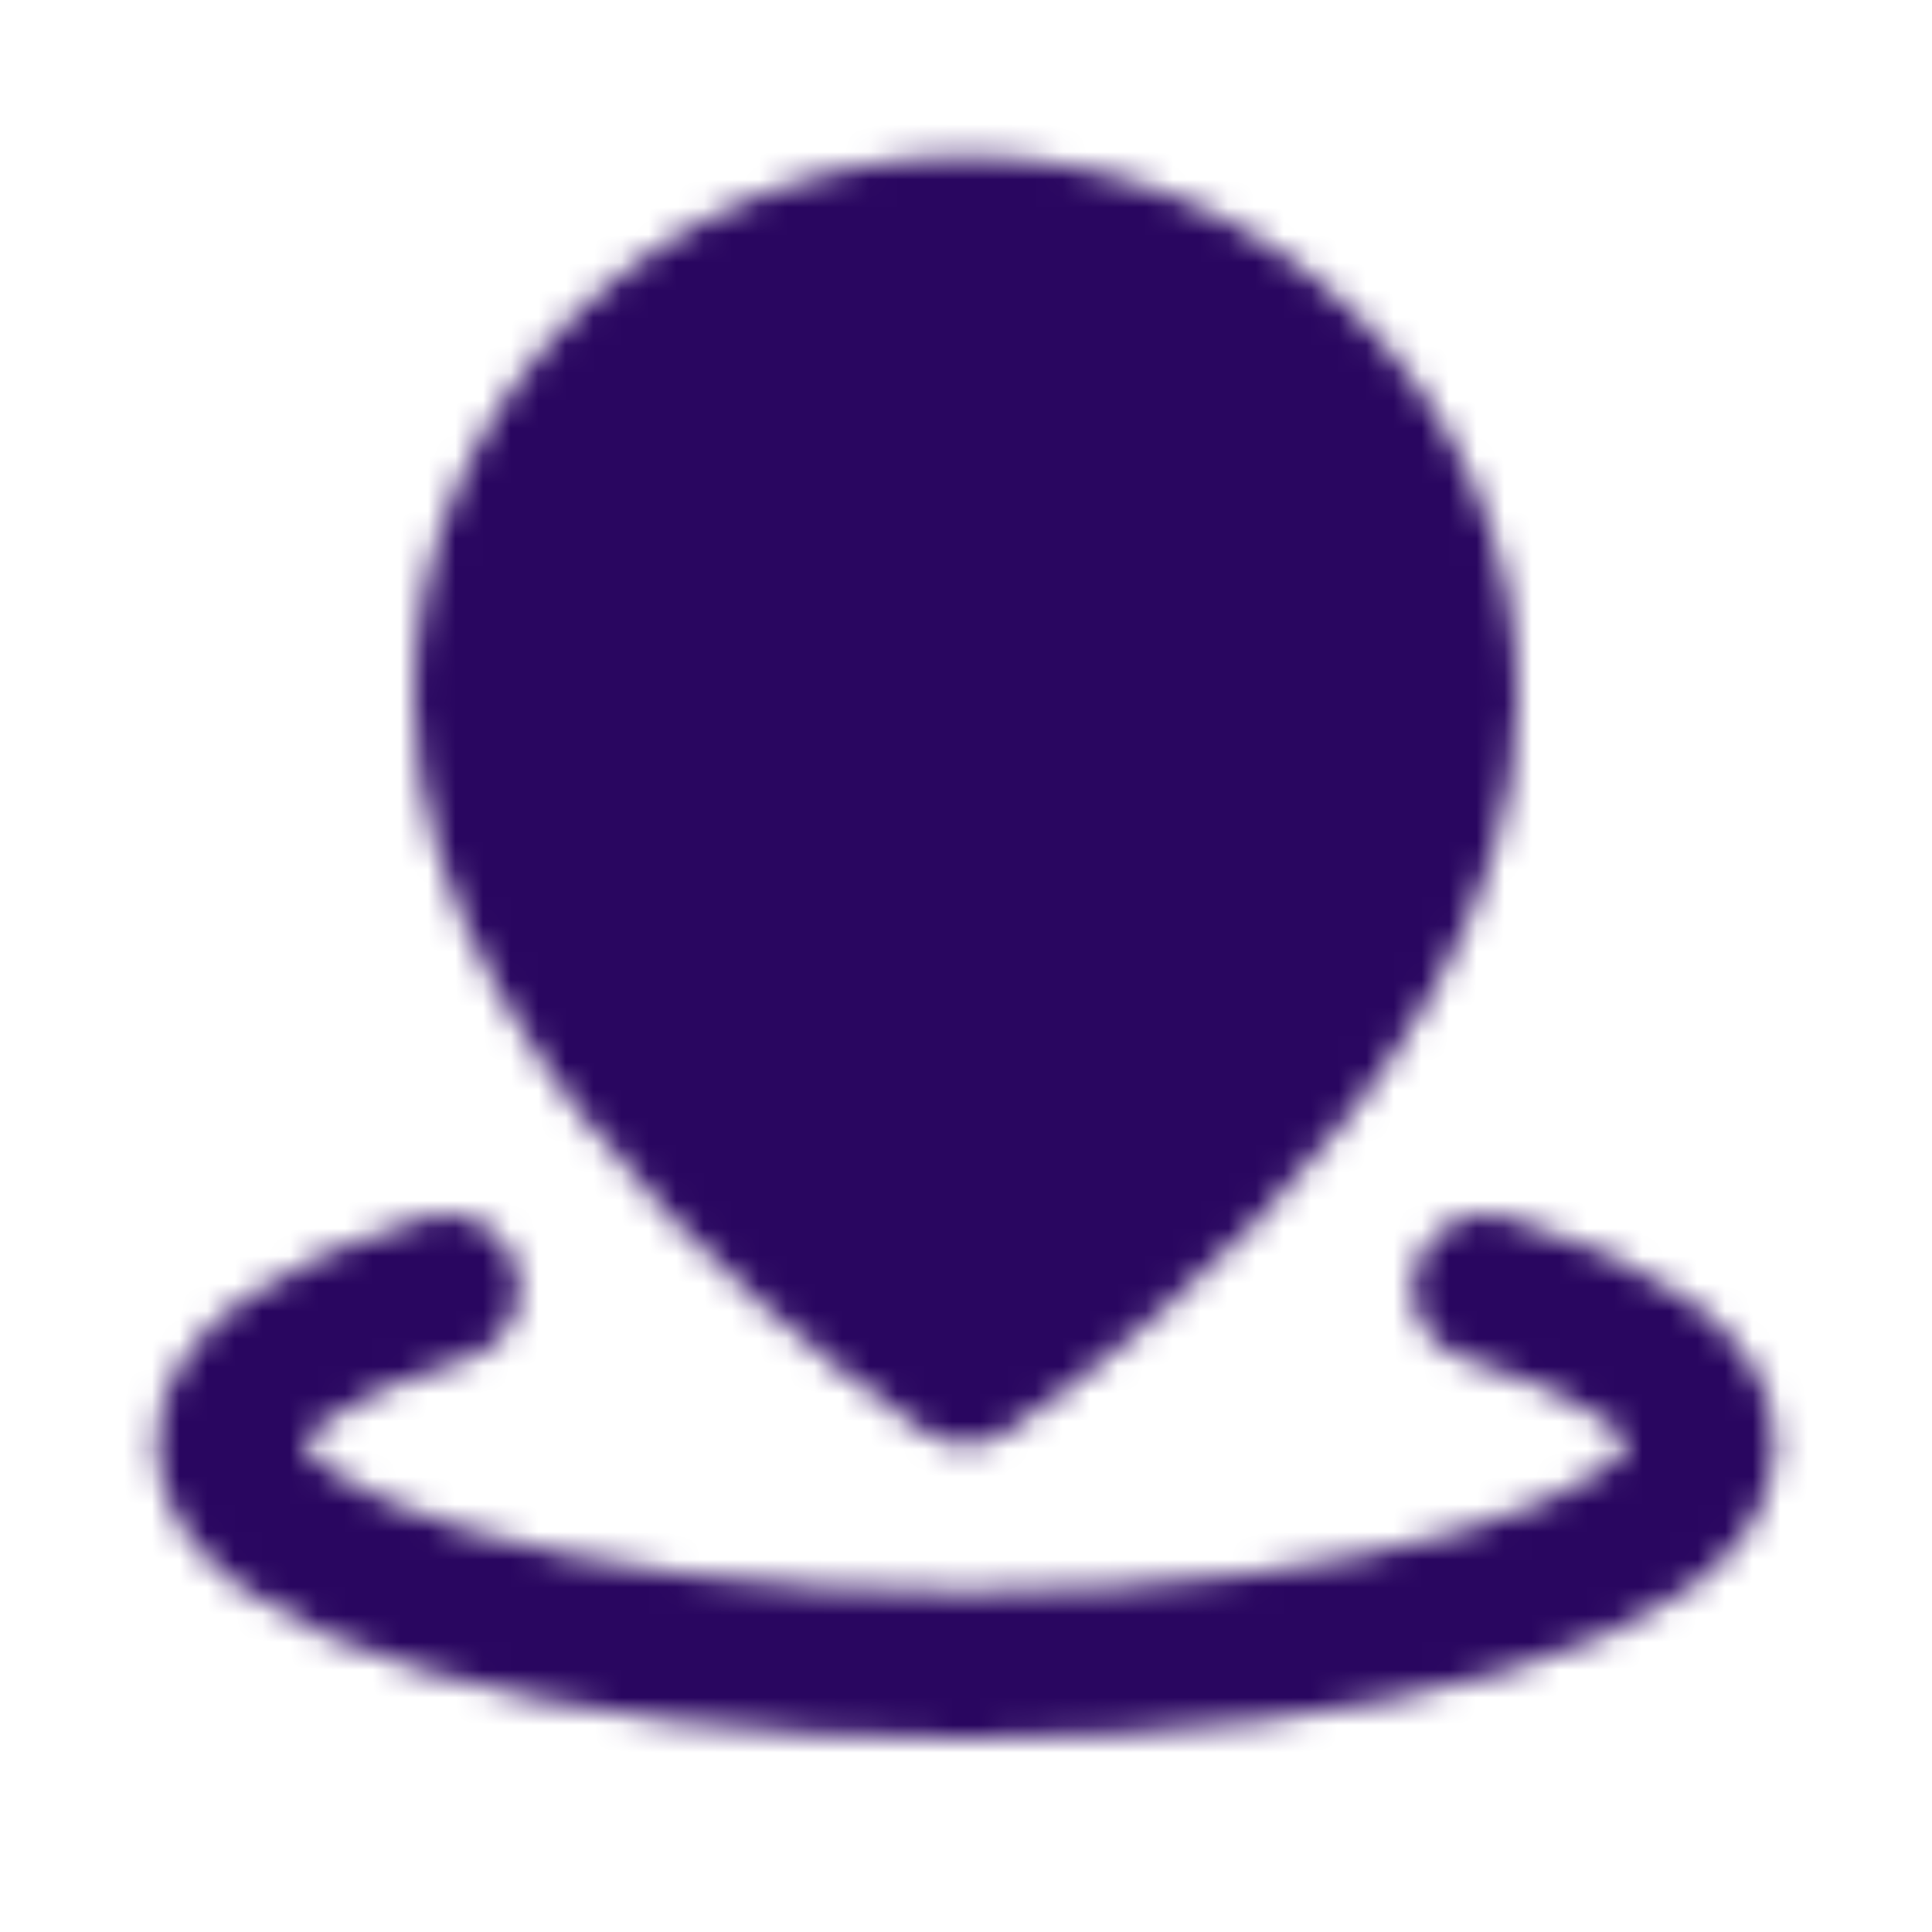 <svg width="70" height="70" viewBox="0 0 70 70" fill="none" xmlns="http://www.w3.org/2000/svg">
<mask id="mask0_853_2406" style="mask-type:luminance" maskUnits="userSpaceOnUse" x="5" y="5" width="60" height="59">
<path d="M16.143 46.676C11.316 48.124 8.332 50.124 8.332 52.334C8.332 56.752 20.271 60.334 34.999 60.334C49.727 60.334 61.665 56.752 61.665 52.334C61.665 50.124 58.68 48.124 53.855 46.676" stroke="white" stroke-width="5.333" stroke-linecap="round" stroke-linejoin="round"/>
<path d="M34.997 49.667C34.997 49.667 52.331 38.339 52.331 25.243C52.331 15.904 44.571 8.334 34.997 8.334C25.424 8.334 17.664 15.904 17.664 25.243C17.664 38.339 34.997 49.667 34.997 49.667Z" fill="#555555" stroke="white" stroke-width="5.333" stroke-linejoin="round"/>
<path d="M34.999 32.333C36.767 32.333 38.462 31.631 39.713 30.381C40.963 29.131 41.665 27.435 41.665 25.667C41.665 23.899 40.963 22.203 39.713 20.953C38.462 19.702 36.767 19 34.999 19C33.231 19 31.535 19.702 30.285 20.953C29.034 22.203 28.332 23.899 28.332 25.667C28.332 27.435 29.034 29.131 30.285 30.381C31.535 31.631 33.231 32.333 34.999 32.333Z" fill="#555555" stroke="white" stroke-width="5.333" stroke-linejoin="round"/>
</mask>
<g mask="url(#mask0_853_2406)">
<path d="M3 3H67V67H3V3Z" fill="#290660"/>
</g>
</svg>

